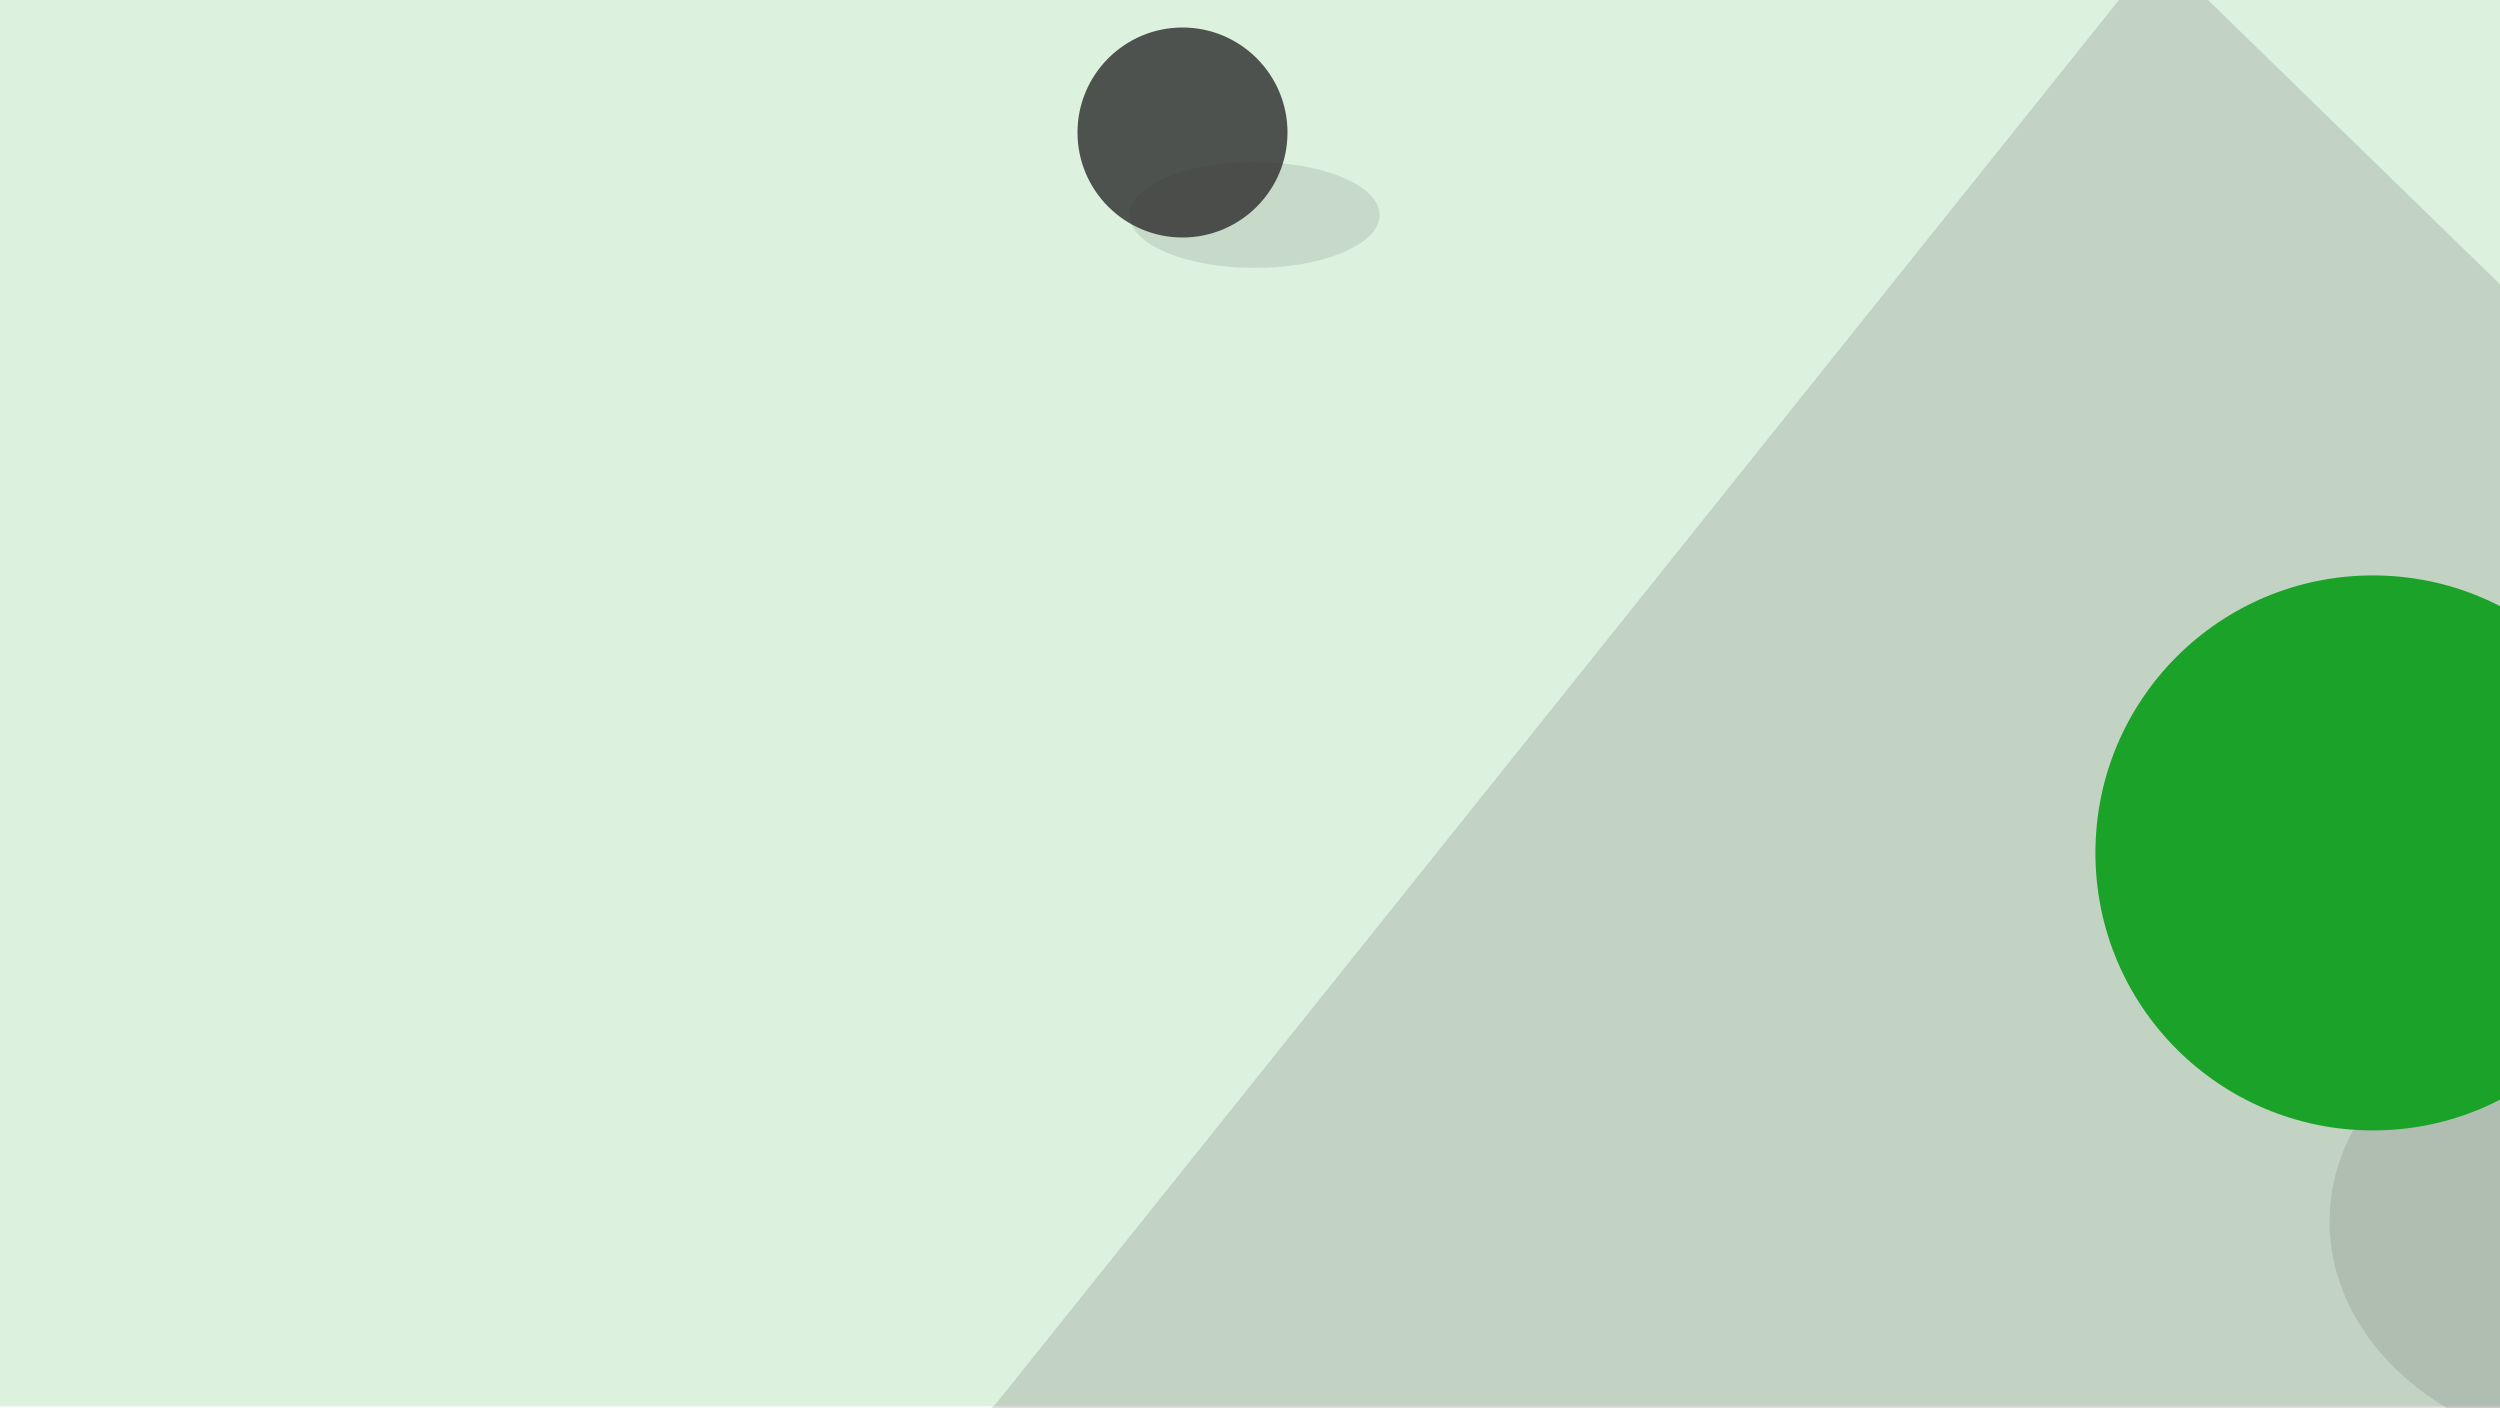 <?xml version="1.0" encoding="utf-8"?>
<!-- Generator: Adobe Illustrator 24.0.1, SVG Export Plug-In . SVG Version: 6.00 Build 0)  -->
<svg version="1.1" id="Layer_1" xmlns="http://www.w3.org/2000/svg" xmlns:xlink="http://www.w3.org/1999/xlink" x="0px" y="0px"
	 width="600px" height="338px" viewBox="0 0 600 338" style="enable-background:new 0 0 600 338;" xml:space="preserve">
<rect style="fill:none;" width="600" height="337.5"/>
<path style="opacity:0.15;fill:#1BA228;" d="M600,0H0v337.5h600V0z"/>
<path style="opacity:0.15;fill:#2B2B2B;enable-background:new    ;" d="M239.1,336.8L517.9-11.7L818,280.5l-5.2,32.2L736,417.5
	l-498-79.6L239.1,336.8z"/>
<path style="opacity:0.1;enable-background:new    ;" d="M630.3,349.4c39.3,0,71.2-25.2,71.2-56.2S669.6,237,630.3,237
	s-71.2,25.2-71.2,56.2S591,349.4,630.3,349.4z"/>
<path style="opacity:0.1;enable-background:new    ;" d="M301.1,64.3c16.6,0,30-5.7,30-12.7s-13.4-12.7-30-12.7s-30,5.7-30,12.7
	S284.5,64.3,301.1,64.3z"/>
<path style="fill:#1BA228;" d="M569.5,271.3c36.8,0,66.6-29.8,66.6-66.6s-29.8-66.6-66.6-66.6s-66.6,29.8-66.6,66.6
	S532.7,271.3,569.5,271.3z"/>
<path style="opacity:0.8;fill:#2B2B2B;enable-background:new    ;" d="M283.8,57c13.9,0,25.2-11.3,25.2-25.2S297.7,6.6,283.8,6.6
	s-25.2,11.3-25.2,25.2S269.9,57,283.8,57z"/>
</svg>
